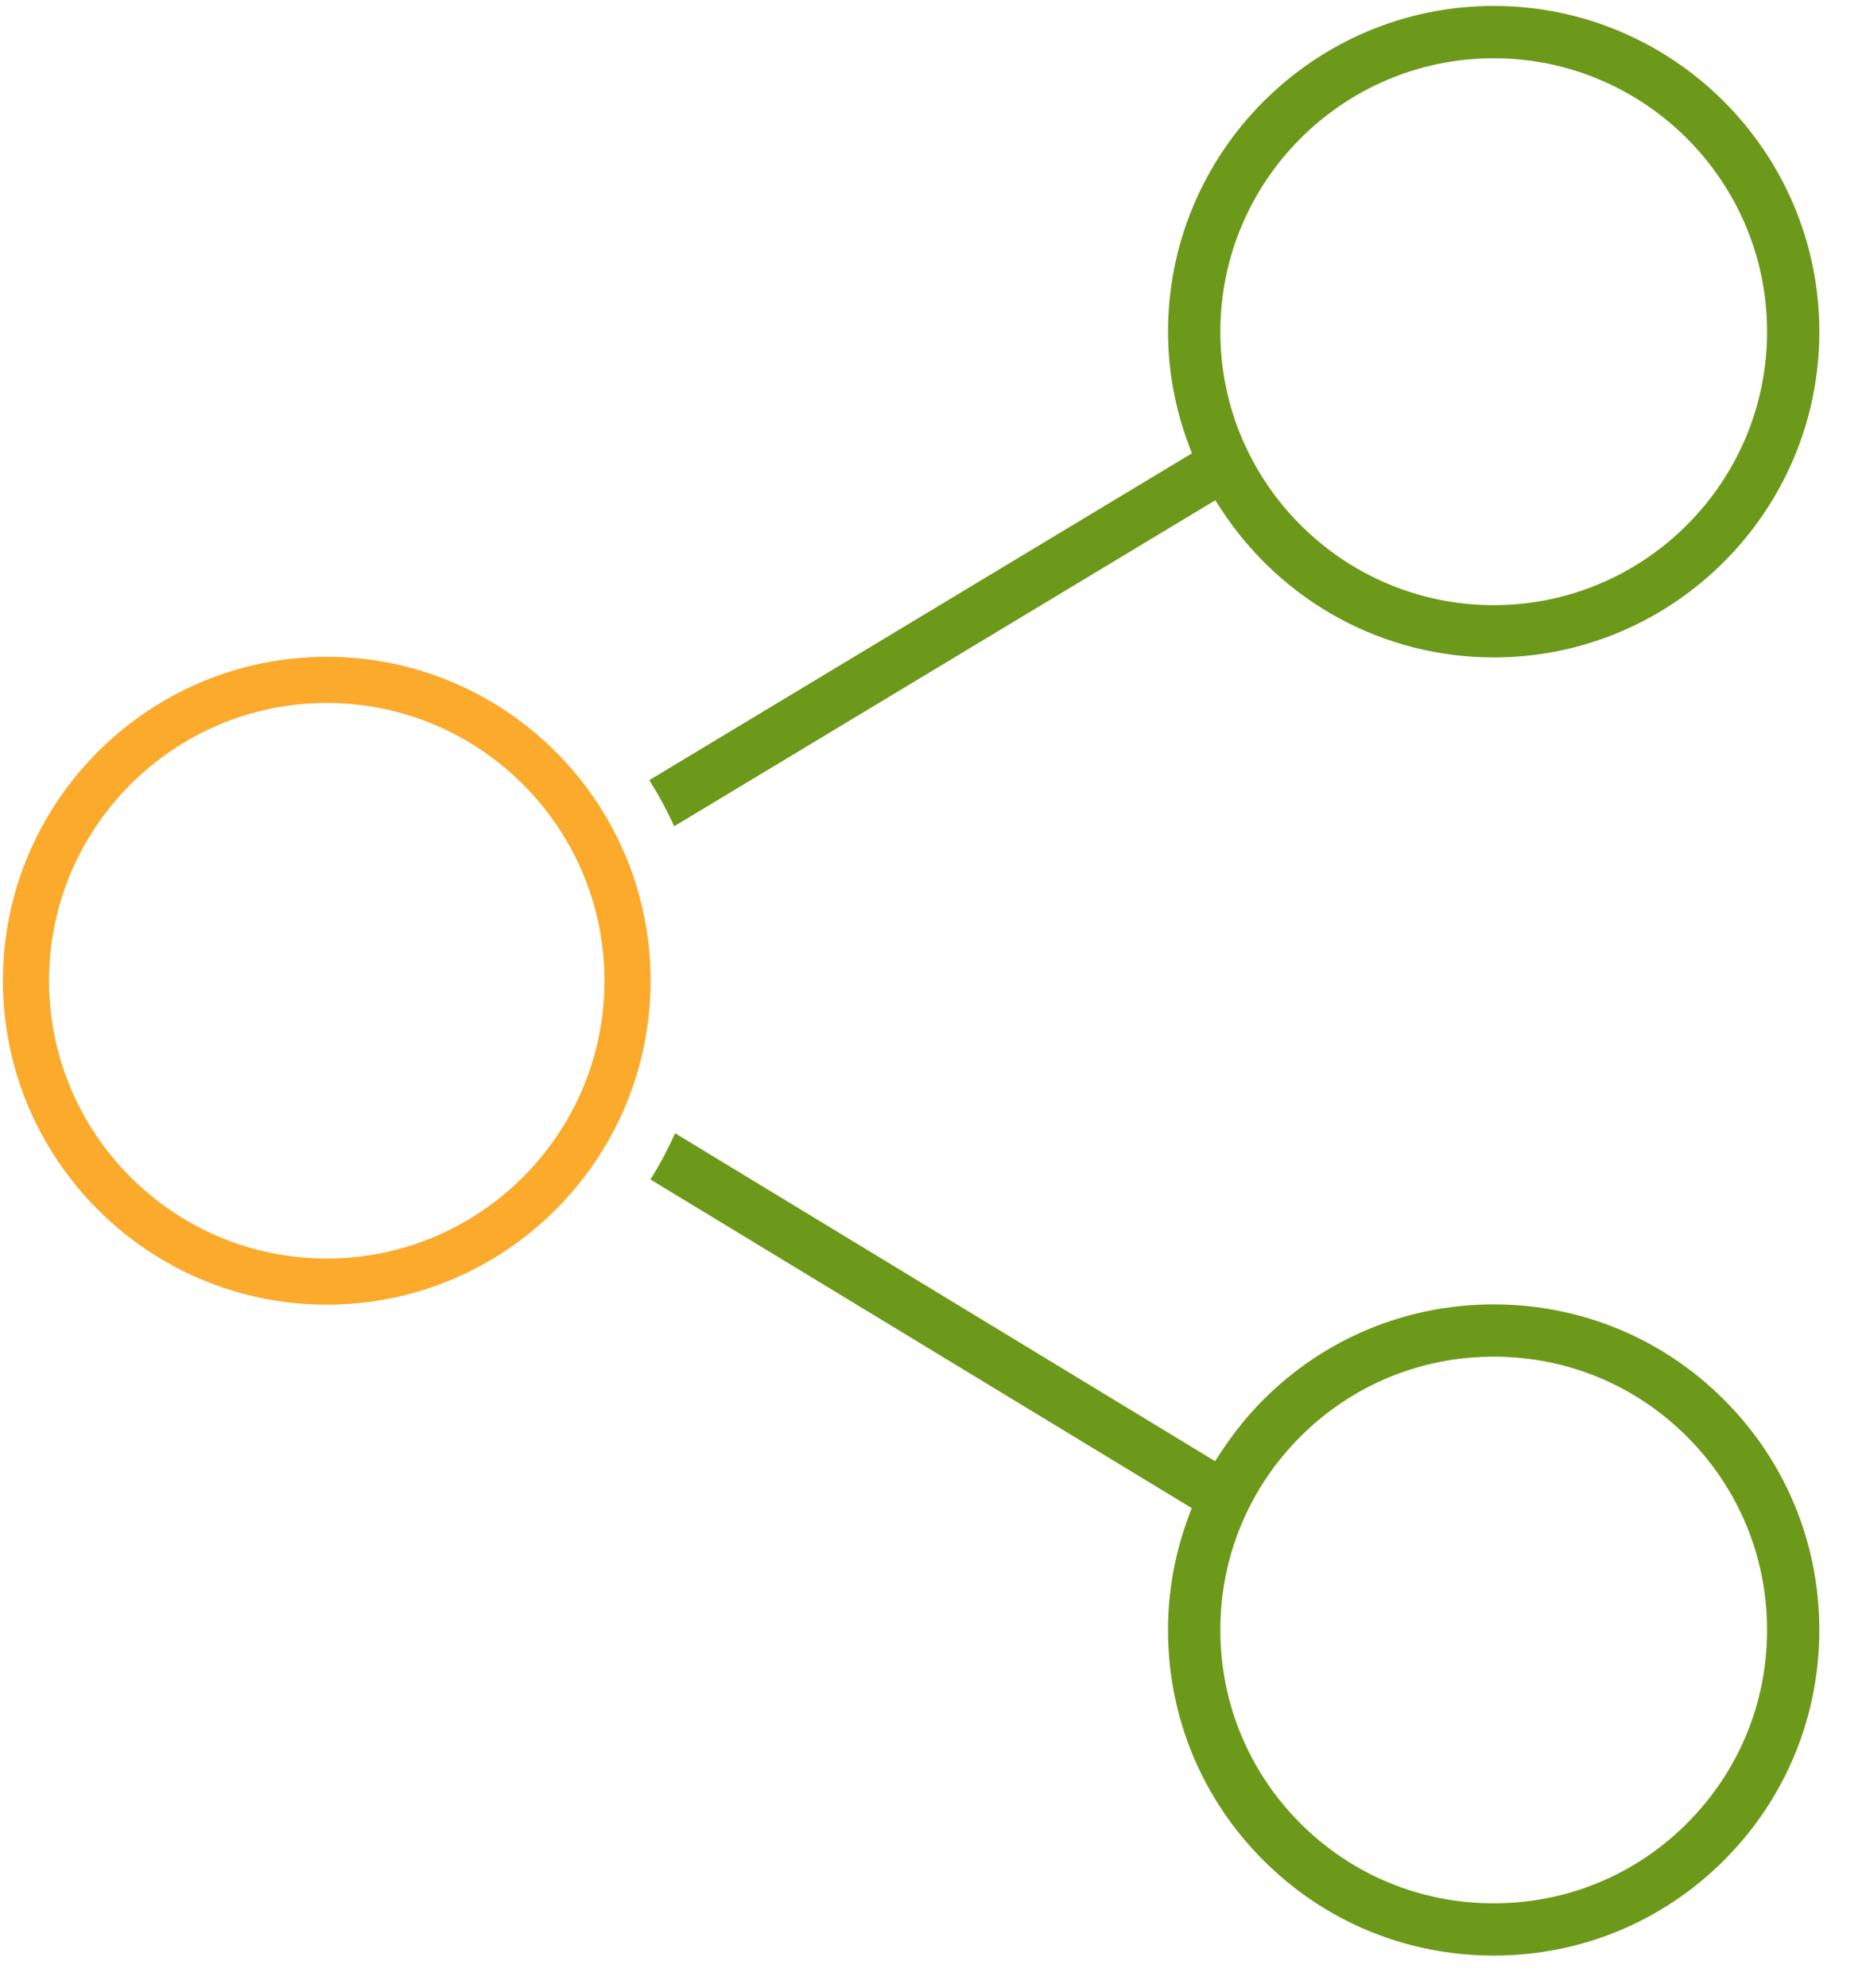 <?xml version="1.0" encoding="utf-8"?>
<!-- Generator: Adobe Illustrator 15.1.0, SVG Export Plug-In . SVG Version: 6.00 Build 0)  -->
<!DOCTYPE svg PUBLIC "-//W3C//DTD SVG 1.1//EN" "http://www.w3.org/Graphics/SVG/1.1/DTD/svg11.dtd">
<svg version="1.1" id="Layer_1" xmlns="http://www.w3.org/2000/svg" xmlns:xlink="http://www.w3.org/1999/xlink" x="0px" y="0px"
	 width="145.879px" height="155.06px" viewBox="0 0 145.879 155.06" enable-background="new 0 0 145.879 155.06"
	 xml:space="preserve">

    <g id="Page-1" stroke="none" stroke-width="1" fill="none" fill-rule="evenodd">
        <g id="Networks" fill-rule="nonzero">
            <path d="M25.492,101.75 C11.561,101.75 0.227,90.416 0.227,76.485 C0.227,62.555 11.561,51.222 25.492,51.222 C39.422,51.222 50.755,62.555 50.755,76.485 C50.754,90.417 39.421,101.75 25.492,101.75 Z M25.492,54.823 C13.546,54.823 3.827,64.541 3.827,76.486 C3.827,88.432 13.546,98.151 25.492,98.151 C37.437,98.151 47.155,88.432 47.155,76.486 C47.155,64.541 37.437,54.823 25.492,54.823 Z" id="Shape" fill="#FBAA2C"></path>
            <g id="Group" transform="translate(50, 0)" fill="#6D991B">
                <path d="M44.803,39.017 L45.296,39.768 C50.024,46.971 57.959,51.272 66.525,51.272 C80.533,51.272 91.928,39.876 91.928,25.87 C91.928,11.86 80.532,0.462 66.525,0.462 C52.516,0.462 41.119,11.86 41.119,25.87 C41.119,28.844 41.653,31.791 42.706,34.63 L42.976,35.357 L42.709,35.517 L0.648,60.844 C1.377,61.991 2.028,63.192 2.593,64.44 L44.803,39.017 Z M66.526,4.544 C78.284,4.544 87.85,14.11 87.85,25.869 C87.85,37.629 78.284,47.195 66.526,47.195 C54.766,47.195 45.199,37.629 45.199,25.869 C45.199,14.111 54.766,4.544 66.526,4.544 Z" id="Shape"></path>
                <path d="M66.52,101.727 C59.728,101.727 53.349,104.366 48.558,109.158 C47.373,110.343 46.271,111.704 45.281,113.203 L44.789,113.954 L44.479,113.766 L2.664,88.379 C2.105,89.63 1.463,90.834 0.74,91.984 L42.965,117.613 L42.697,118.336 C41.648,121.171 41.116,124.127 41.116,127.121 C41.116,133.907 43.759,140.286 48.557,145.084 C53.348,149.874 59.727,152.512 66.52,152.512 C73.312,152.512 79.693,149.874 84.487,145.084 C89.284,140.287 91.926,133.907 91.926,127.121 C91.926,120.329 89.283,113.95 84.487,109.157 C79.694,104.366 73.313,101.727 66.52,101.727 Z M81.6,142.202 C77.581,146.223 72.226,148.437 66.52,148.437 C60.819,148.437 55.464,146.222 51.444,142.202 C47.417,138.17 45.199,132.814 45.199,127.122 C45.199,121.424 47.417,116.068 51.444,112.04 C55.468,108.019 60.824,105.804 66.526,105.804 C72.227,105.804 77.582,108.019 81.604,112.04 C85.631,116.069 87.85,121.426 87.85,127.122 C87.85,132.815 85.63,138.17 81.6,142.202 Z" id="Shape"></path>
            </g>
        </g>
    </g>

</svg>

